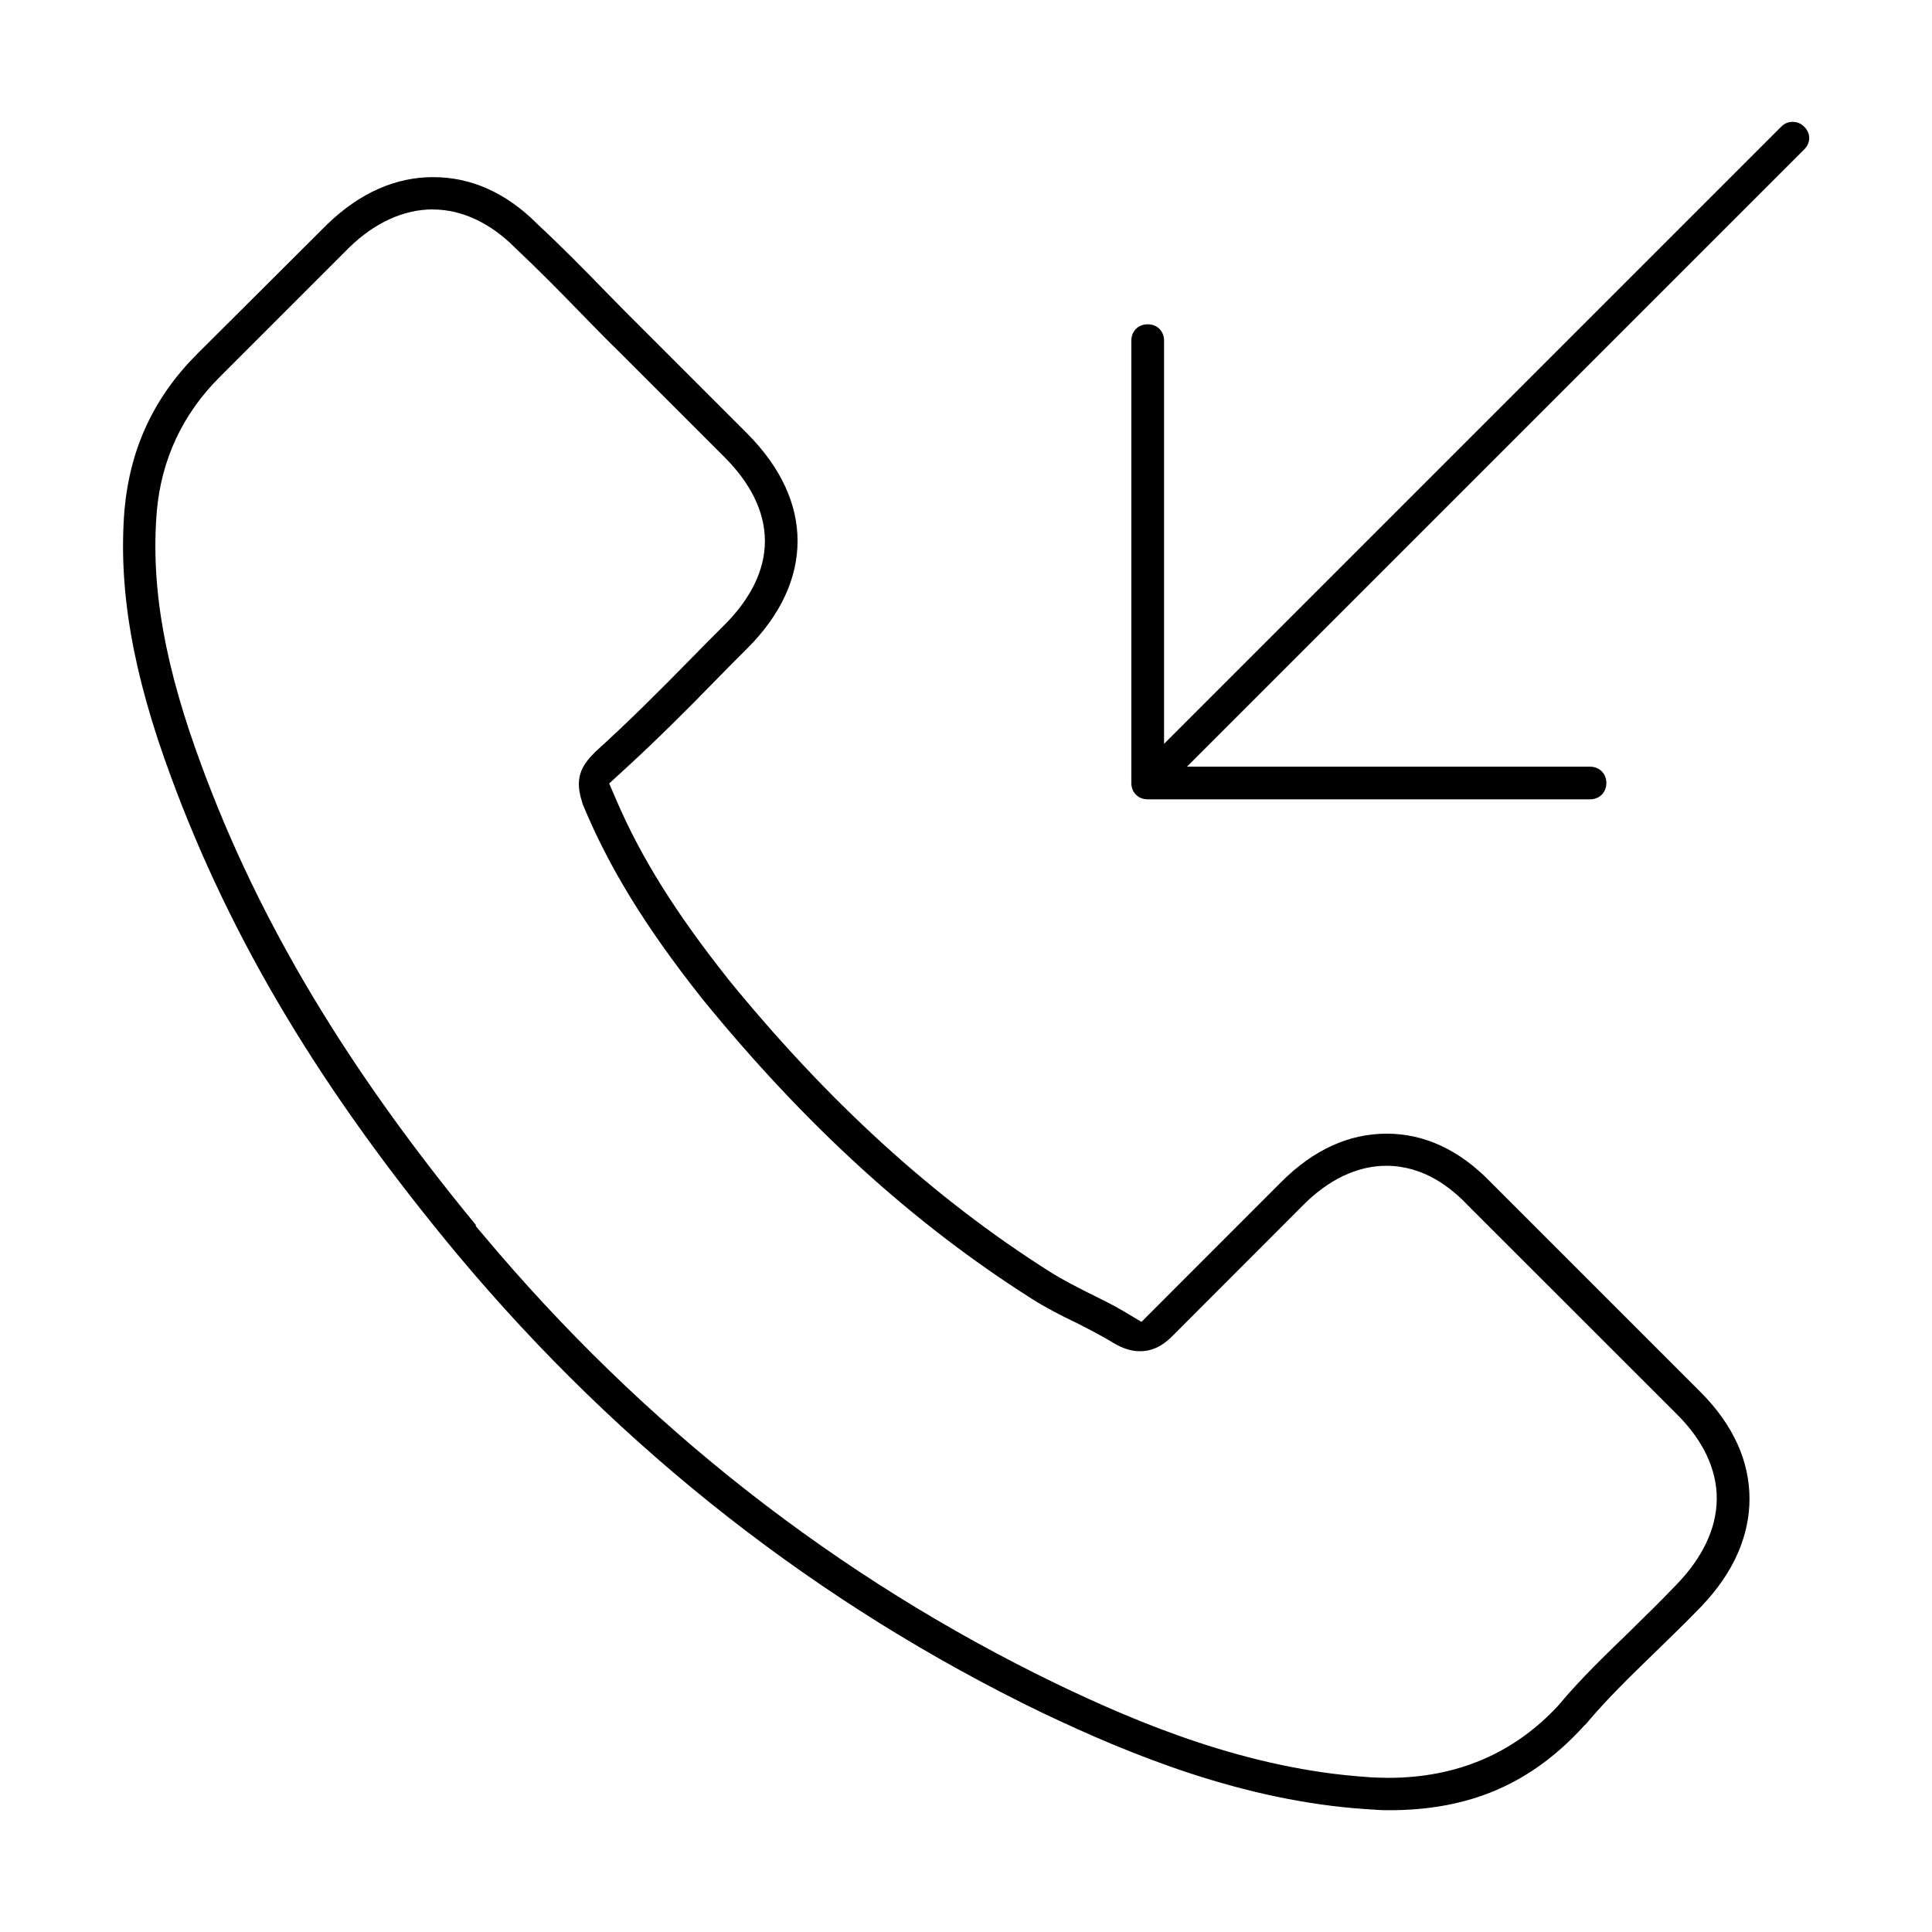 <?xml version="1.0" encoding="UTF-8"?>
<!-- Uploaded to: SVG Repo, www.svgrepo.com, Generator: SVG Repo Mixer Tools -->
<svg fill="#000000" width="800px" height="800px" version="1.1" viewBox="144 144 512 512" xmlns="http://www.w3.org/2000/svg">
 <path d="m619.07 176.29c-1.094 0-2.102 0.367-3.012 1.266l-163.57 163.57v-106.86c0-2.508-1.832-4.324-4.324-4.324h-0.023c-2.508 0-4.324 1.832-4.324 4.324v117.24c0 2.508 1.832 4.324 4.324 4.324h117.24c2.508 0 4.324-1.832 4.324-4.324 0-2.496-1.832-4.324-4.324-4.324h-106.83l163.57-163.57c1.793-1.793 1.793-4.25 0-6.047-0.883-0.883-1.941-1.266-3.035-1.266zm-360.24 14.648c-9.805 0-19.254 3.992-28.027 12.422l-34.602 34.492c-11.441 11.441-17.73 25.031-19.207 41.191-1.684 20.863 2.062 43.242 12.422 71.098 15.914 43.145 39.898 83.141 75.793 126.29 43.438 51.941 95.648 92.801 155.31 121.63h0.023c22.793 10.84 52.801 23.238 85.609 25.387h0.137c2.016 0.172 3.992 0.281 5.762 0.281h0.023c21.418 0 37.551-6.969 51.449-22.07l0.172-0.223 0.613-0.566c5.516-6.586 11.539-12.422 17.656-18.359 4.352-4.25 8.785-8.504 12.879-12.766 8.836-9.215 12.816-19.047 12.793-28.617-0.023-9.574-4.019-19.207-12.852-28.09l-55.727-55.727c-8.367-8.699-17.742-12.879-27.551-12.879-9.855 0-19.27 4.117-27.941 12.793l-37.062 37.086-4.805-2.863c-2.629-1.562-5.566-3-8.625-4.523l-0.062-0.023h-0.023c-3.602-1.844-7.227-3.637-10.766-5.875-30.941-19.598-58.957-45.219-85.523-77.883l-0.023-0.062-0.023-0.023c-13.48-17.02-22.684-31.668-29.184-46.73l-2.027-4.695 3.773-3.453c8.453-7.719 16.527-15.777 24.258-23.703 2.875-2.973 5.738-5.812 8.625-8.711 8.969-8.969 13.27-18.75 13.27-28.398 0-9.645-4.277-19.305-13.27-28.398l-27.574-27.574c-3.184-3.184-6.402-6.379-9.559-9.645-6.082-6.266-12.375-12.645-18.469-18.297l-0.195-0.195c-8.344-8.344-17.656-12.312-27.465-12.312zm-0.086 8.578c7.863 0 15.41 3.773 21.699 10.09 6.254 5.887 12.191 11.918 18.332 18.246l0.023 0.023c3.184 3.269 6.352 6.523 9.535 9.609l27.637 27.637c6.586 6.586 10.738 14.156 10.738 22.266s-4.164 15.668-10.738 22.242c-2.914 2.914-5.812 5.801-8.551 8.625l-0.023 0.023c-8.492 8.676-16.676 16.859-25.559 24.906l-0.48 0.48c-2.898 2.898-3.625 5-3.883 6.969-0.246 1.941 0.16 4.019 0.898 6.293 0 0 0.023 0.051 0.023 0.062v0.062c0.012 0.023 0.074 0.16 0.137 0.332 6.82 16.406 16.332 32.035 31.348 51.031l0.062 0.086c27.426 33.695 55.973 59.719 87.465 79.676l0.023 0.023c3.699 2.324 7.582 4.352 11.551 6.242l0.086 0.023 0.109 0.062c3.379 1.734 6.781 3.453 10.125 5.504l0.652 0.367c0.074 0.035 0.293 0.16 0.309 0.172 2.359 1.145 4.094 1.523 5.875 1.523 4.438 0 7.262-2.715 8.773-4.238l34.602-34.641c6.293-6.293 13.848-10.262 21.871-10.262 9.977 0 17.18 5.824 21.539 10.406l55.688 55.664c6.453 6.453 10.406 14.117 10.348 22.242-0.062 8.121-4.055 15.789-10.52 22.523-4.055 4.238-8.133 8.246-12.461 12.484l-0.023 0.023c-6.512 6.328-13.074 12.594-18.812 19.488l-0.137 0.137-0.109 0.137c-11.785 12.719-26.984 19.094-44.949 19.094-1.844 0-3.637-0.086-5.258-0.172h-0.023l-0.062-0.023c-31.949-2.078-60.984-14.328-82.379-24.602-58.418-28.215-109.79-68.469-152.43-119.4l-0.062-0.062-1.633-1.941v-0.332c-33.855-41.141-57.312-80.008-72.621-121.54-9.695-26.102-13.566-47.16-11.945-67.301v-0.062c1.168-13.789 6.82-25.988 16.699-35.797l34.531-34.531c6.34-6.121 13.961-9.891 21.957-9.891z"/>
</svg>